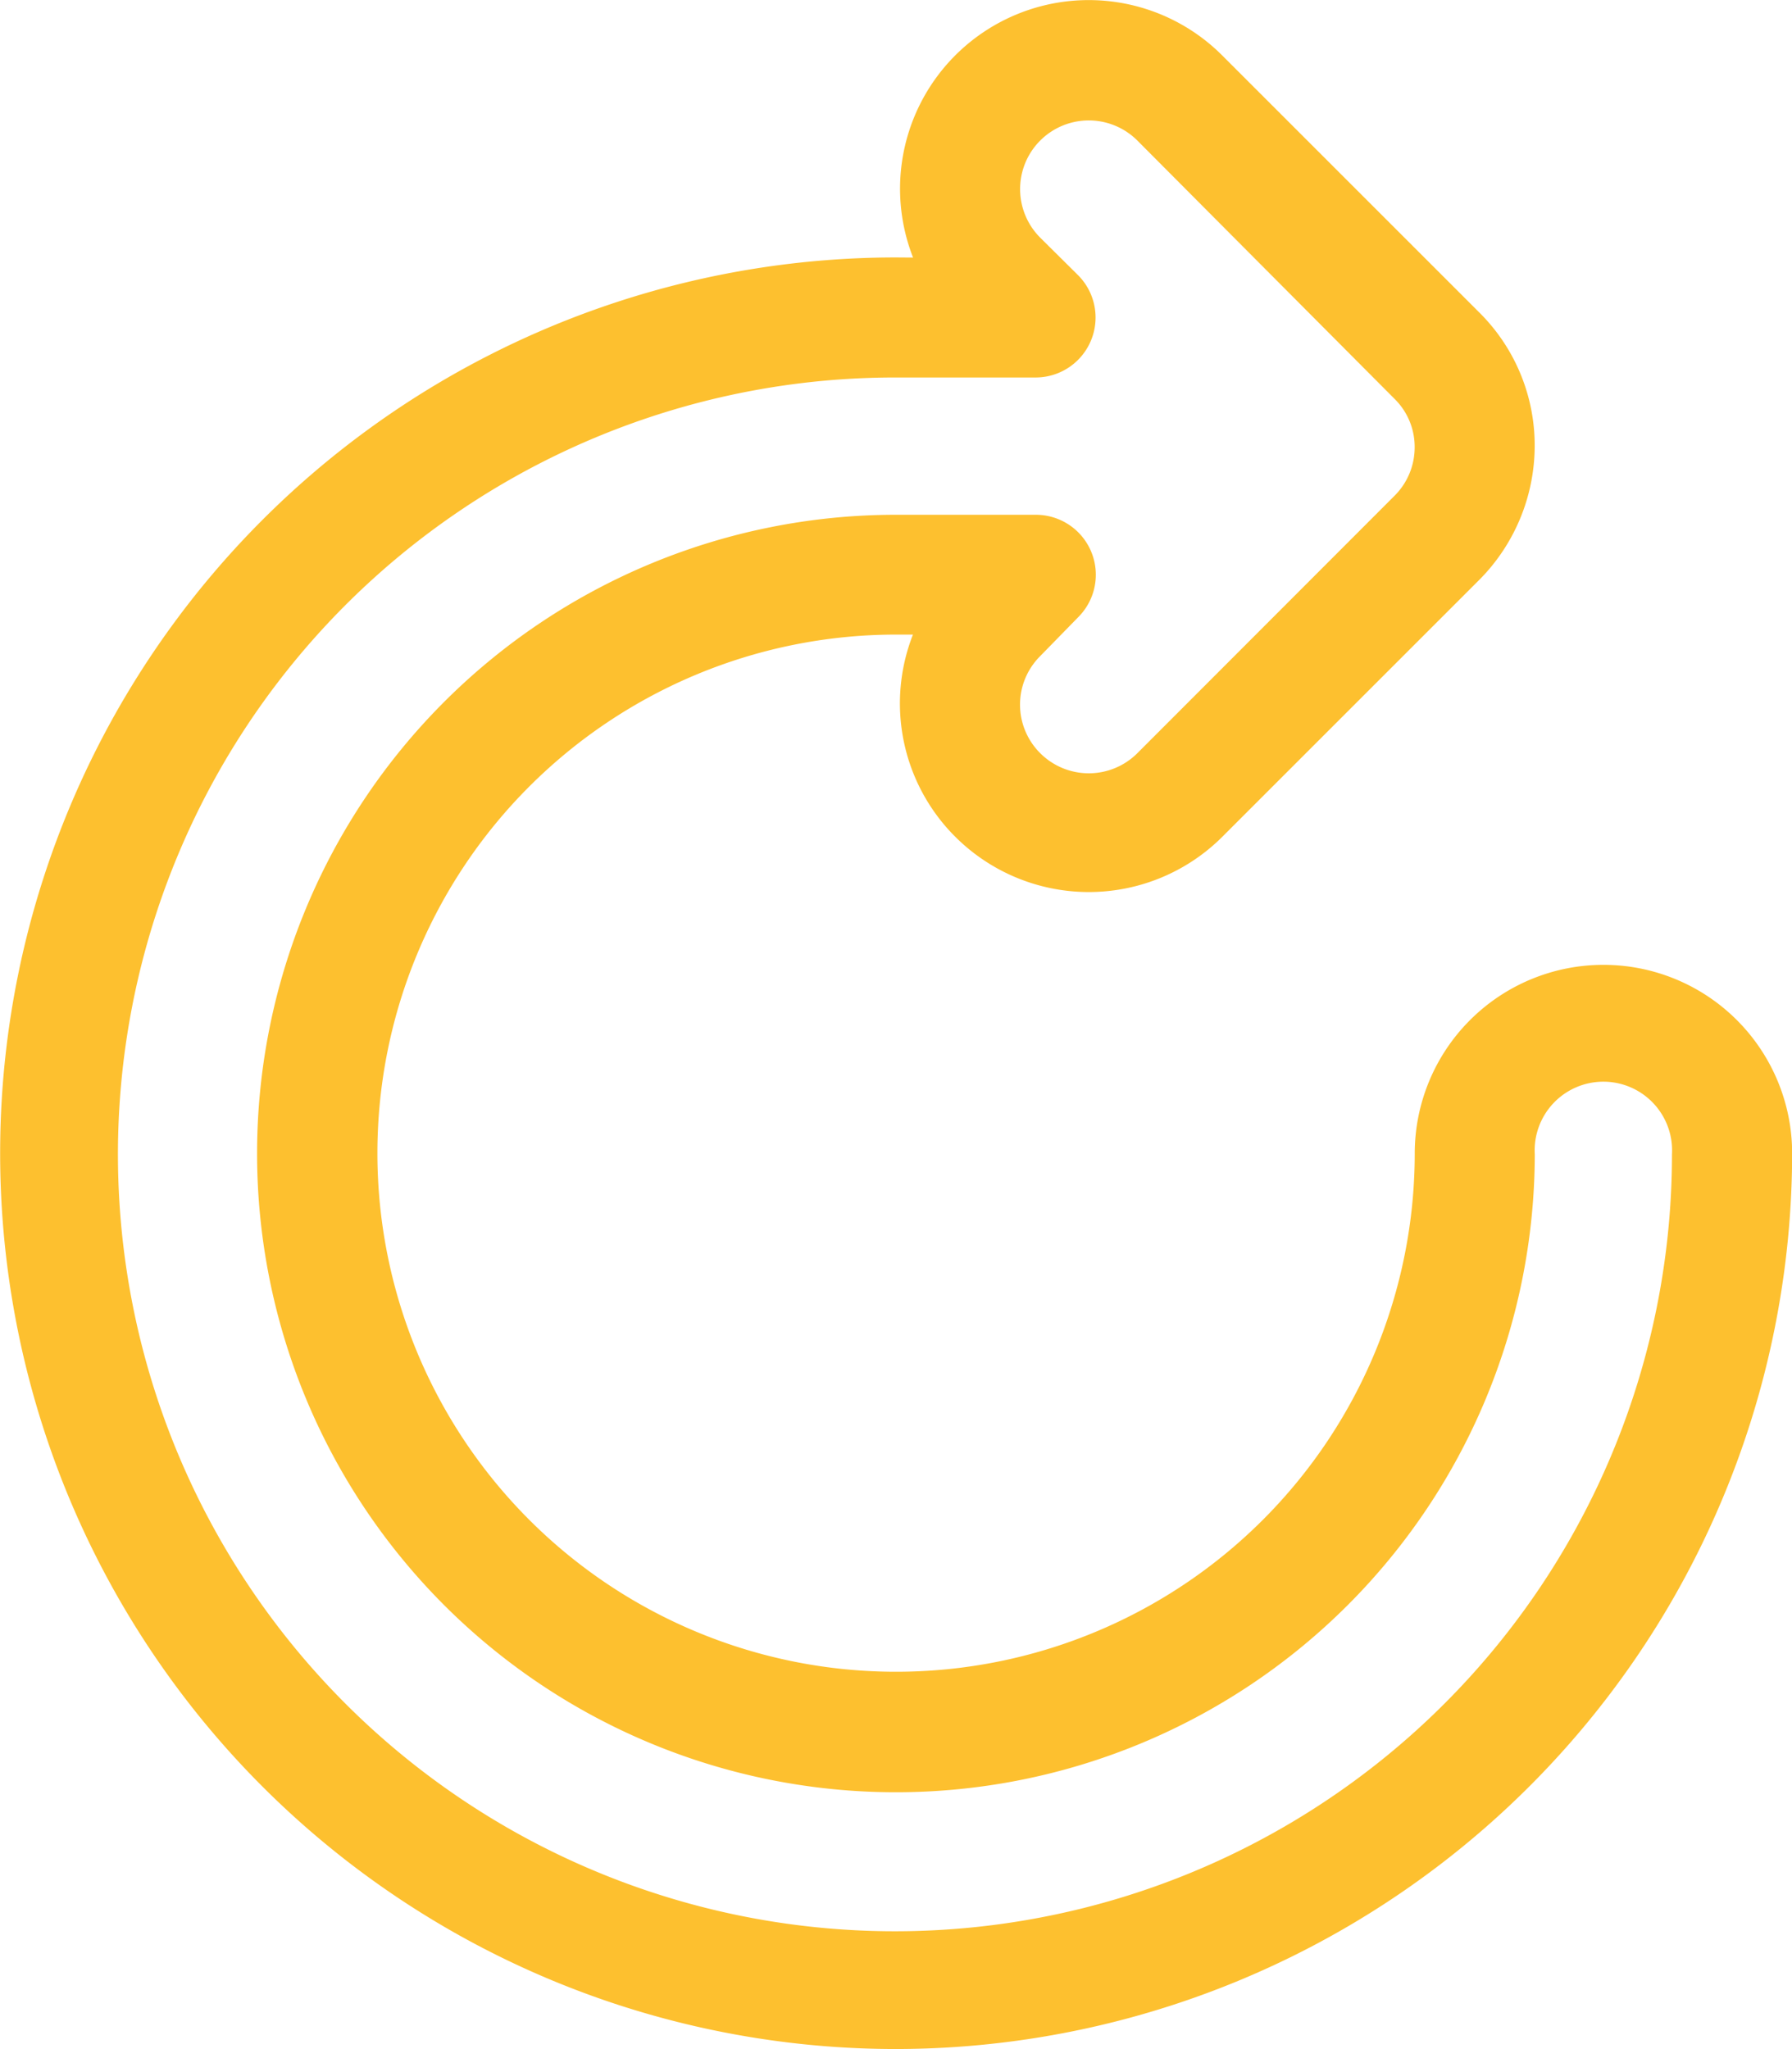 <?xml version="1.0" encoding="UTF-8"?> <svg xmlns="http://www.w3.org/2000/svg" width="84.993" height="97.198" viewBox="0 0 84.993 97.198"><defs><style>.a{fill:#fdc02f;}</style></defs><g transform="translate(0 0)"><path class="a" d="M42.5,97.18a42.493,42.493,0,1,1,0-84.987l.806.006A8.948,8.948,0,0,1,57.975,2.617l12.2,12.2a8.879,8.879,0,0,1,2.614,6.334,9.04,9.04,0,0,1-2.614,6.323l-12.2,12.2a8.96,8.96,0,0,1-12.668,0l-.069-.069A8.937,8.937,0,0,1,43.3,30.084H42.5A24.6,24.6,0,1,0,67.1,54.7a8.948,8.948,0,0,1,17.9,0A42.543,42.543,0,0,1,42.5,97.18Zm0-79.292a36.853,36.853,0,1,0,36.8,36.853,3.259,3.259,0,1,0-6.507,0A30.3,30.3,0,1,1,42.5,24.4h6.622a2.845,2.845,0,0,1,2.015,4.86l-1.8,1.843a3.248,3.248,0,0,0,0,4.607h0a3.259,3.259,0,0,0,4.607,0L66.14,23.5a3.236,3.236,0,0,0,.956-2.3,3.19,3.19,0,0,0-.956-2.3L53.944,6.648a3.257,3.257,0,1,0-4.607,4.607l1.8,1.785a2.845,2.845,0,0,1-2.015,4.848Z" transform="translate(0 0.019)"/></g></svg>
